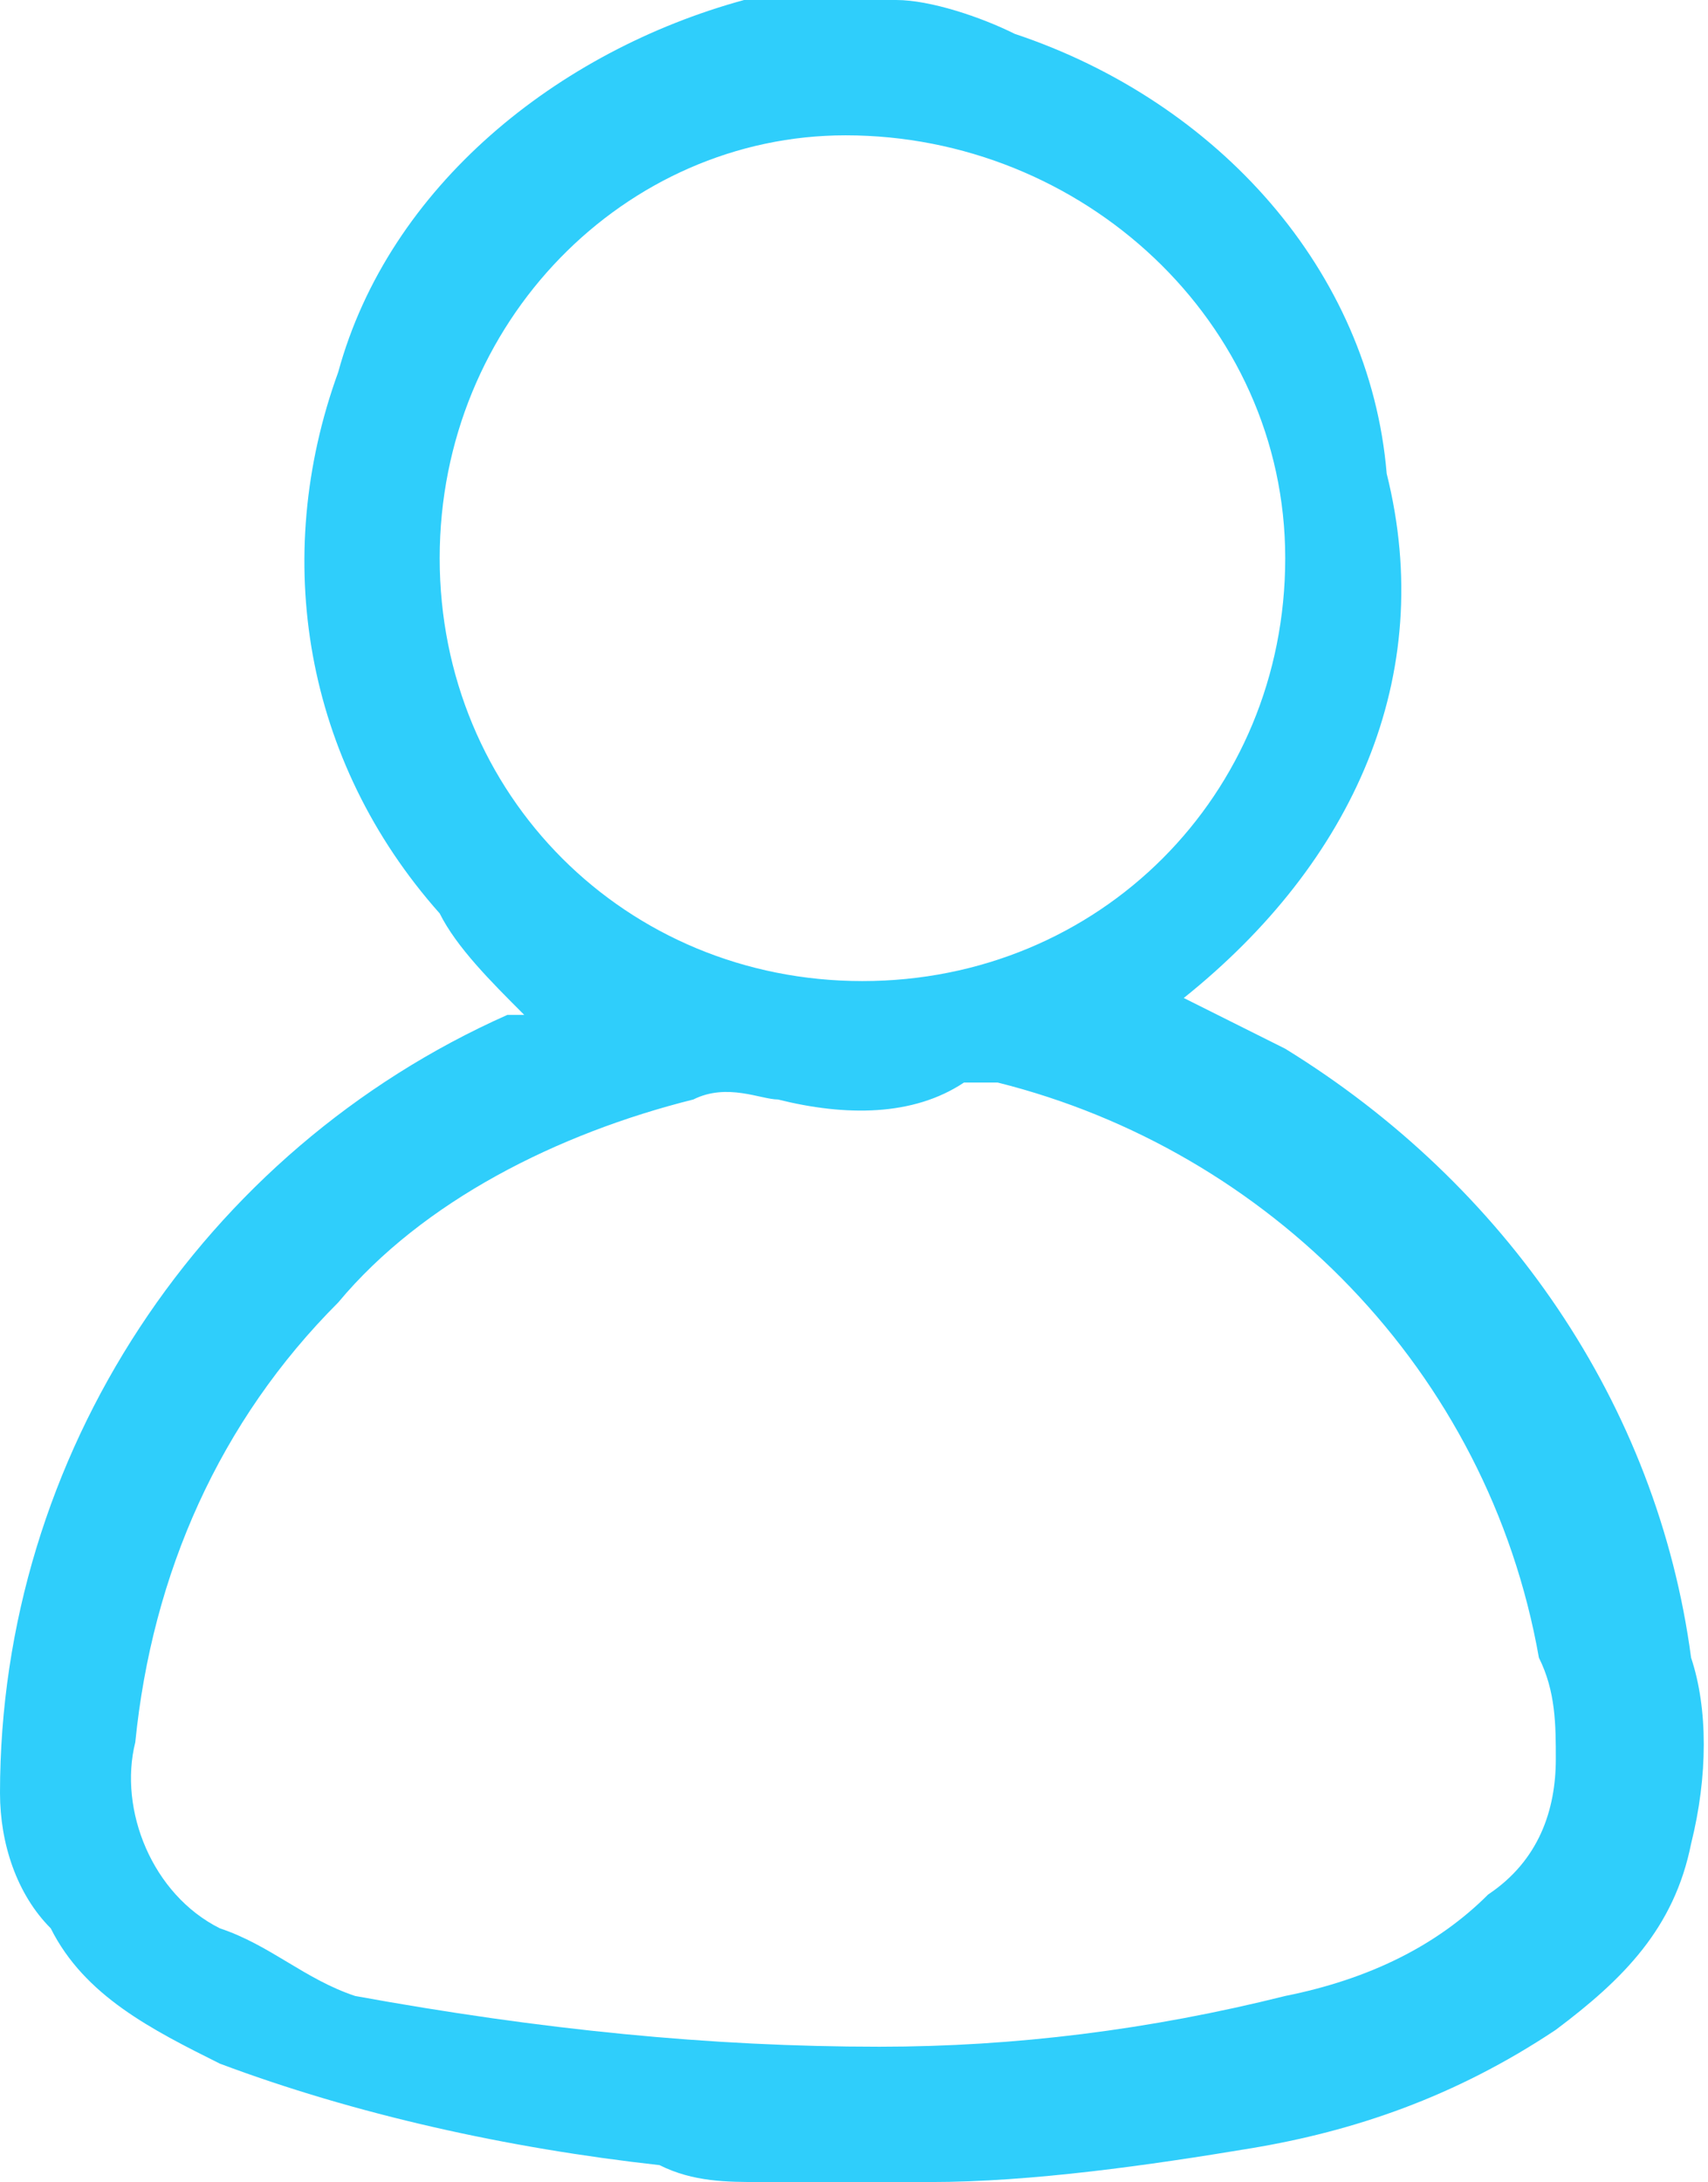 <?xml version="1.0" encoding="utf-8"?>
<!-- Generator: Adobe Illustrator 27.3.1, SVG Export Plug-In . SVG Version: 6.00 Build 0)  -->
<svg version="1.1" id="afdeling" xmlns="http://www.w3.org/2000/svg" xmlns:xlink="http://www.w3.org/1999/xlink" x="0px" y="0px"
	 viewBox="0 0 10.1 12.9" style="enable-background:new 0 0 10.1 12.9;" xml:space="preserve">
<style type="text/css">
	.st0{fill:none;}
	.st1{fill:#2FCEFB;}
</style>
<rect x="0" y="0" class="st0" width="10.1" height="12.9"/>
<g id="Group_462">
	<path id="Path_337" class="st1" d="M5.3,0C5.5,0,5.8,0.1,6,0.2c1.2,0.4,2.1,1.4,2.2,2.6C8.5,4,8,5.1,7,5.9L7,5.9
		C7.2,6,7.4,6.1,7.6,6.2C8.9,7,9.8,8.3,10,9.8c0.1,0.3,0.1,0.7,0,1.1c-0.1,0.5-0.4,0.8-0.8,1.1c-0.6,0.4-1.2,0.6-1.8,0.7
		c-0.6,0.1-1.3,0.2-1.9,0.2c-0.1,0-0.1,0-0.2,0H4.5c-0.2,0-0.4,0-0.6-0.1c-0.9-0.1-1.8-0.3-2.6-0.6c-0.4-0.2-0.8-0.4-1-0.8
		C0.1,11.2,0,10.9,0,10.6c0-2,1.2-3.8,3-4.6c0,0,0,0,0.1,0C2.9,5.8,2.7,5.6,2.6,5.4c-0.8-0.9-1-2.1-0.6-3.2c0.3-1.1,1.3-1.9,2.4-2.2
		C4.5,0,4.6,0,4.8,0H5.3z M5.2,12.1c0.8,0,1.6-0.1,2.4-0.3c0.5-0.1,0.9-0.3,1.2-0.6c0.3-0.2,0.4-0.5,0.4-0.8c0-0.2,0-0.4-0.1-0.6
		c-0.3-1.7-1.6-3-3.2-3.4c-0.1,0-0.1,0-0.2,0C5.4,6.6,5,6.6,4.6,6.5c-0.1,0-0.3-0.1-0.5,0C3.3,6.7,2.5,7.1,2,7.7
		c-0.7,0.7-1.1,1.6-1.2,2.6c-0.1,0.4,0.1,0.9,0.5,1.1c0.3,0.1,0.5,0.3,0.8,0.4C3.2,12,4.2,12.1,5.2,12.1 M2.6,3.3
		c0,1.4,1.1,2.5,2.5,2.5s2.5-1.1,2.5-2.5S6.4,0.8,5,0.8c0,0,0,0,0,0C3.7,0.8,2.6,1.9,2.6,3.3"/>
</g>
</svg>
